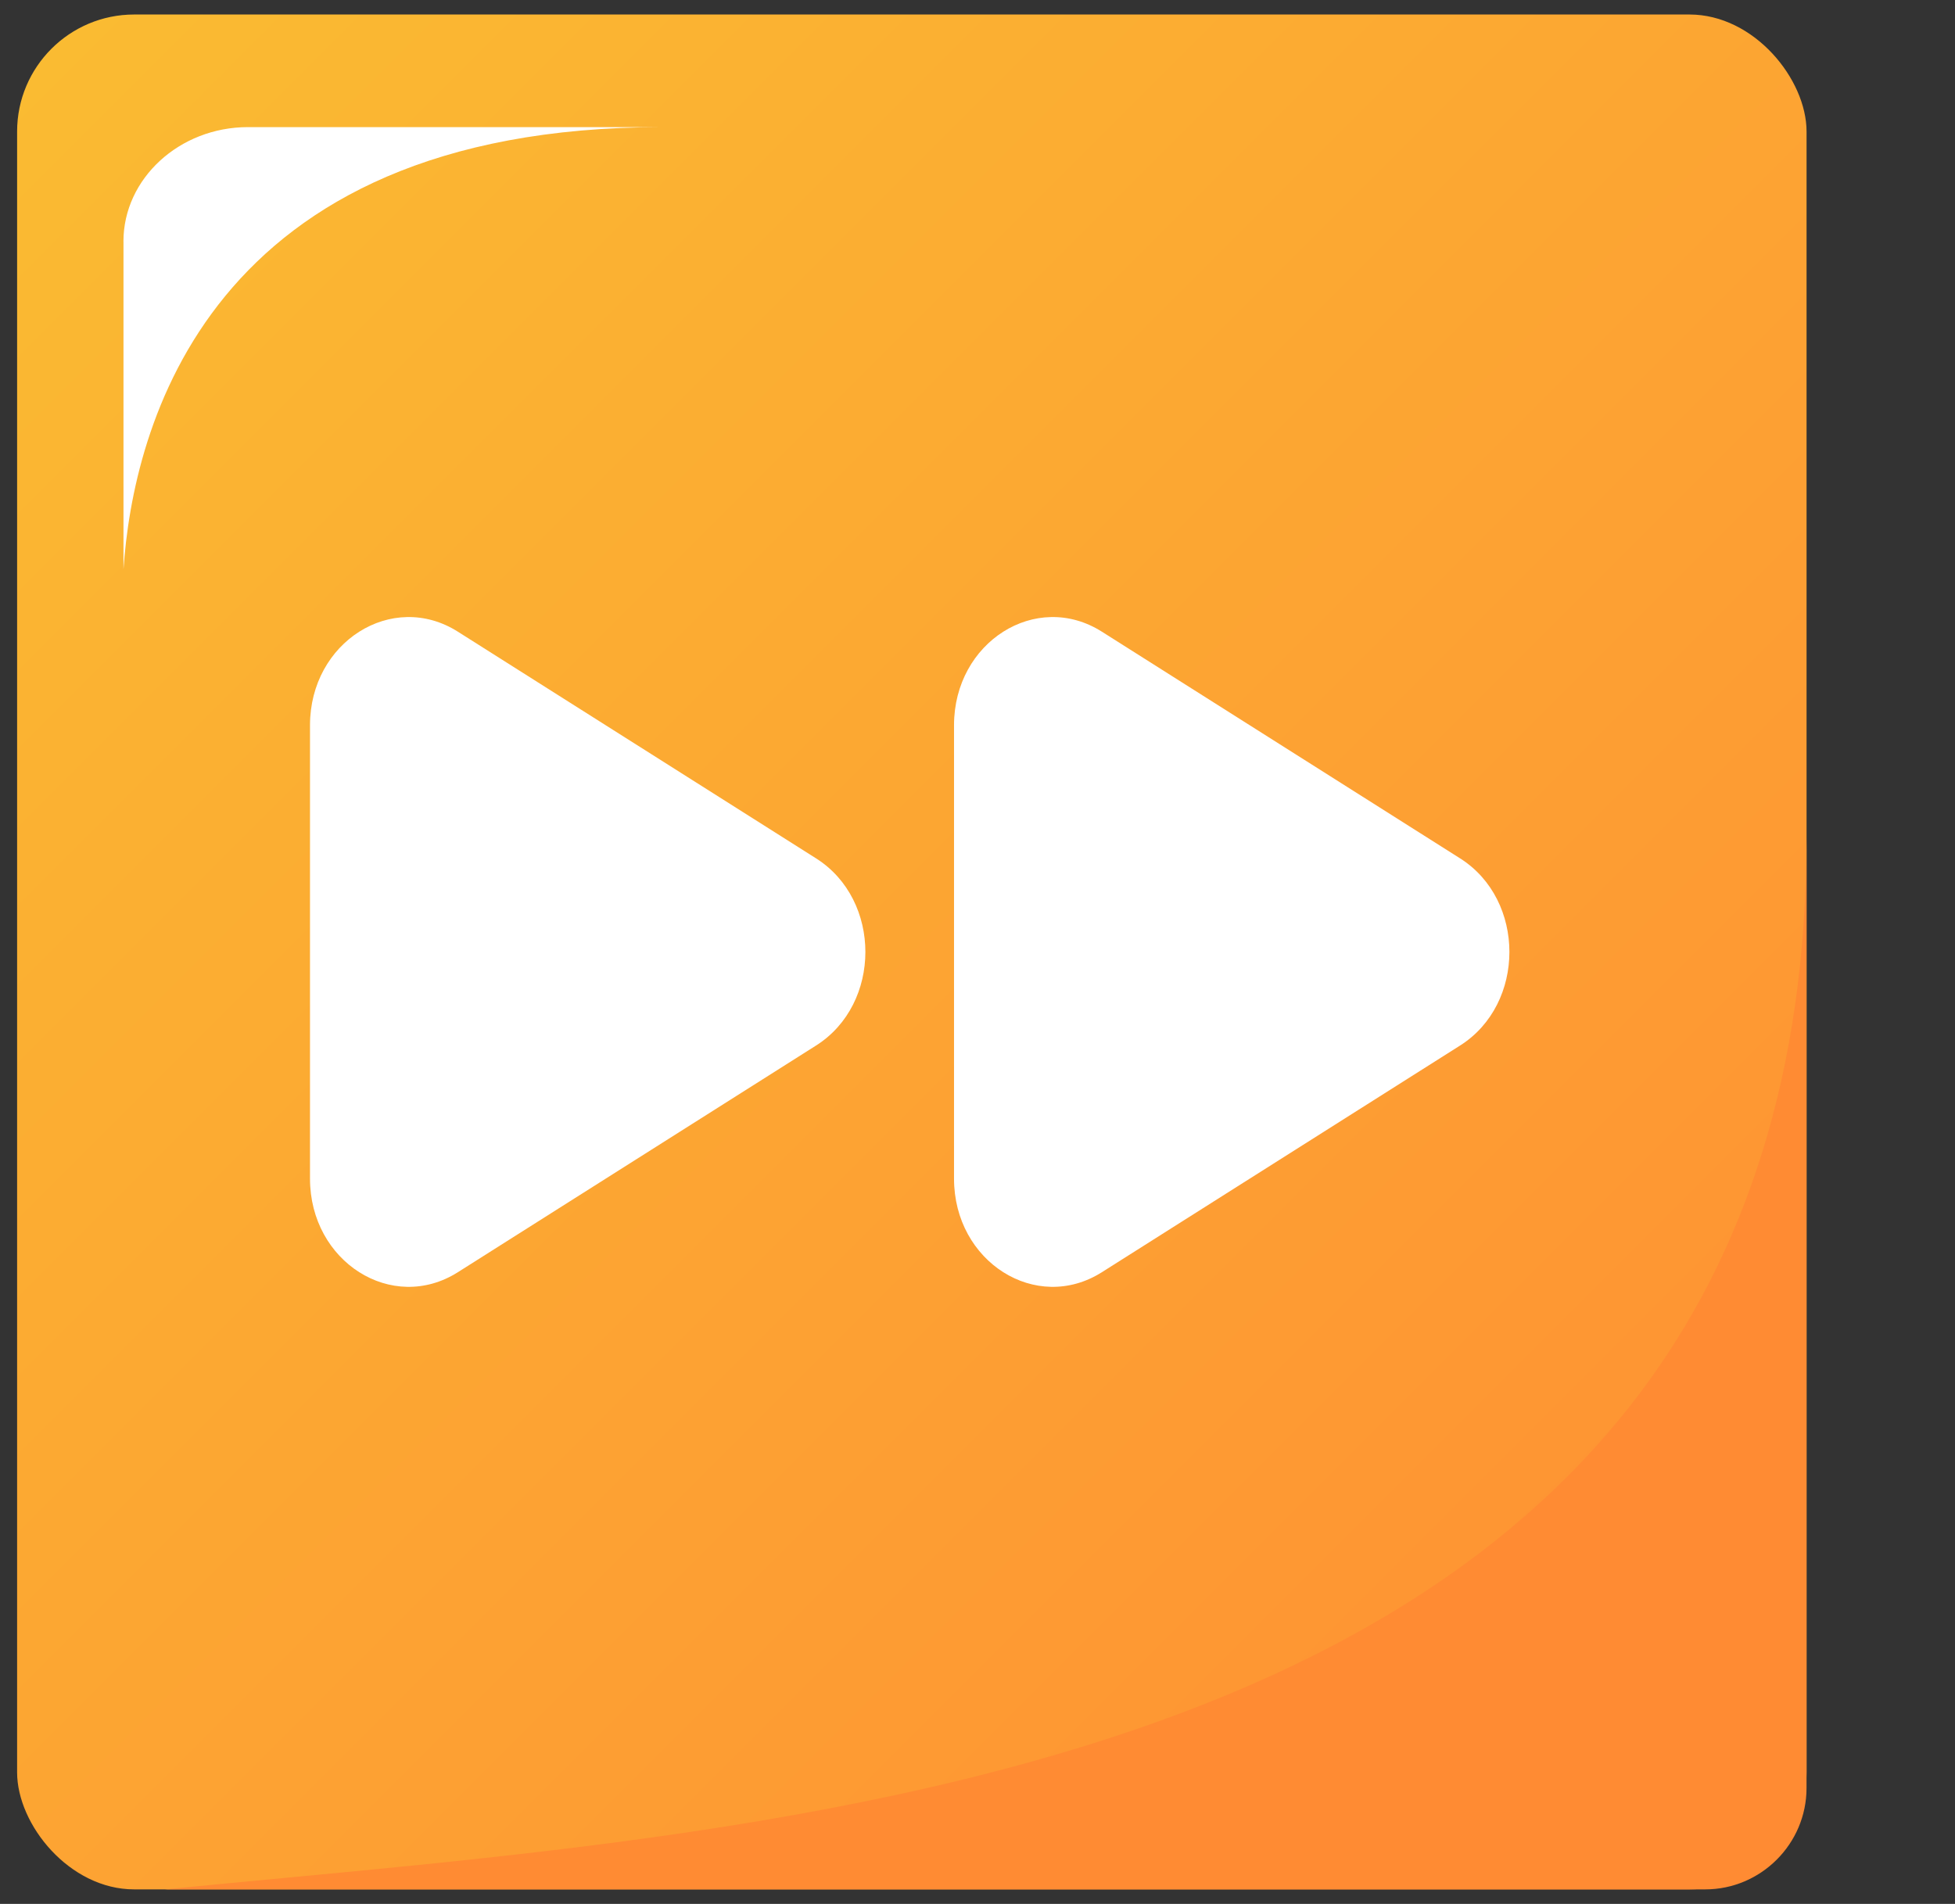 <?xml version="1.0" encoding="UTF-8"?>
<svg id="Layer_4" data-name="Layer 4" xmlns="http://www.w3.org/2000/svg" xmlns:xlink="http://www.w3.org/1999/xlink" viewBox="0 0 520.09 506.54">
  <rect x="0" y="0" width="520.09" height="506.54" fill="#333333" stroke="none"/>
  <defs>
    <style>
      .cls-1 {
        fill: url(#linear-gradient);
      }

      .cls-2 {
        fill: #fff;
      }

      .cls-3 {
        fill: #ff8b33;
      }
    </style>
    <linearGradient id="linear-gradient" x1="8" y1="18.7" x2="477.14" y2="487.84" gradientUnits="userSpaceOnUse">
      <stop offset="0" stop-color="#fabb32"/>
      <stop offset="1" stop-color="#ff8e33"/>
    </linearGradient>
  </defs>
  <g>
    <rect class="cls-1" x="4.55" y="3.86" width="476.05" height="498.82" rx="31.15" ry="31.15"/>
    <path class="cls-3" d="m43.91,502.68h409.72c14.83,0,26.96-12.13,26.96-26.96v-252.97c0,252.97-267.72,263.11-436.68,279.93Z"/>
    <path class="cls-2" d="m32.85,64.23v87.24c2.51-37.04,21.92-117.65,143.32-117.65h-110.21c-18.21,0-33.12,13.69-33.12,30.42Z"/>
  </g>
  <g>
    <path class="cls-2" d="m217.11,278.16l-95.31,60.32c-17.48,11.06-39.33-2.77-39.33-24.89v-120.64c0-22.12,21.85-35.95,39.33-24.89l95.31,60.32c17.48,11.06,17.48,38.72,0,49.78Z"/>
    <path class="cls-2" d="m388.44,278.16l-95.31,60.32c-17.48,11.06-39.33-2.77-39.33-24.89v-120.64c0-22.12,21.85-35.95,39.33-24.89l95.31,60.32c17.48,11.06,17.48,38.72,0,49.78Z"/>
  </g>
</svg>